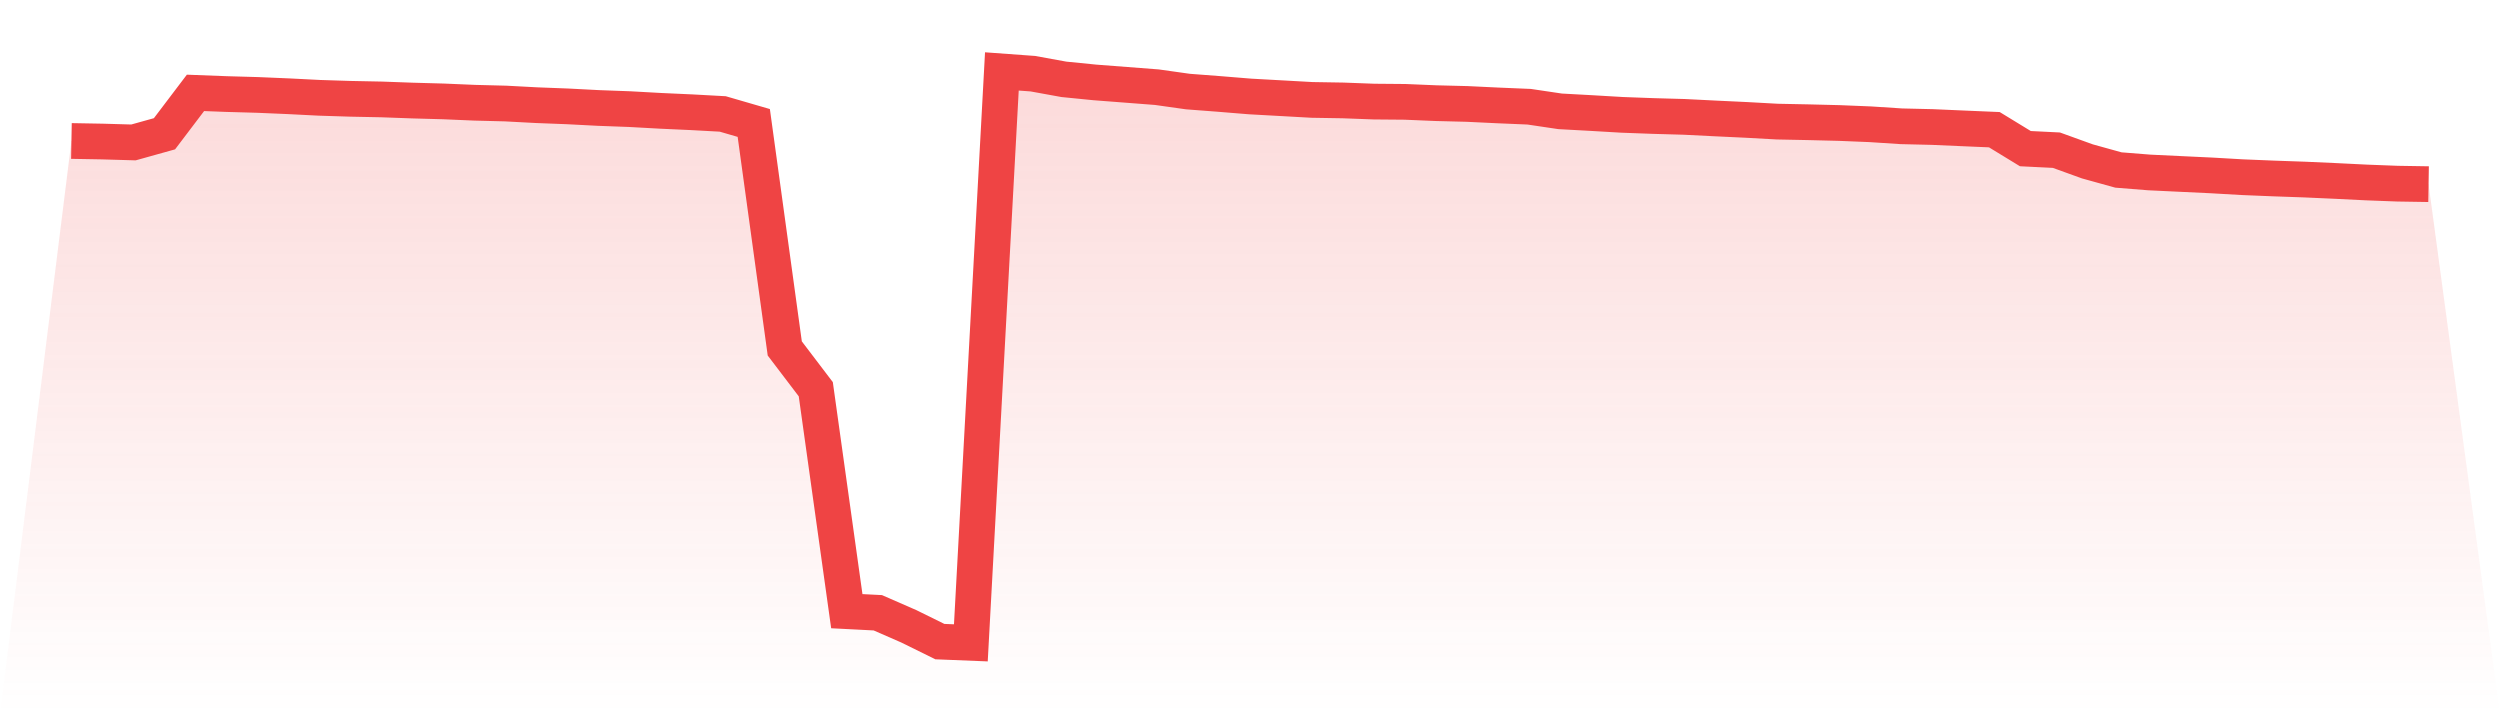 <svg viewBox="0 0 140 40" xmlns="http://www.w3.org/2000/svg">
<defs>
<linearGradient id="gradient" x1="0" x2="0" y1="0" y2="1">
<stop offset="0%" stop-color="#ef4444" stop-opacity="0.2"/>
<stop offset="100%" stop-color="#ef4444" stop-opacity="0"/>
</linearGradient>
</defs>
<path d="M4,7.895 L4,7.895 L5.737,7.926 L7.474,7.976 L9.211,7.491 L10.947,5.201 L12.684,5.267 L14.421,5.316 L16.158,5.39 L17.895,5.478 L19.632,5.533 L21.368,5.568 L23.105,5.631 L24.842,5.679 L26.579,5.753 L28.316,5.798 L30.053,5.89 L31.789,5.957 L33.526,6.047 L35.263,6.111 L37,6.207 L38.737,6.286 L40.474,6.381 L42.211,6.886 L43.947,19.513 L45.684,21.797 L47.421,34.226 L49.158,34.315 L50.895,35.074 L52.632,35.93 L54.368,36 L56.105,4 L57.842,4.127 L59.579,4.443 L61.316,4.616 L63.053,4.749 L64.789,4.883 L66.526,5.128 L68.263,5.26 L70,5.402 L71.737,5.498 L73.474,5.595 L75.211,5.624 L76.947,5.689 L78.684,5.704 L80.421,5.777 L82.158,5.821 L83.895,5.904 L85.632,5.977 L87.368,6.235 L89.105,6.33 L90.842,6.432 L92.579,6.496 L94.316,6.545 L96.053,6.632 L97.789,6.714 L99.526,6.81 L101.263,6.845 L103,6.888 L104.737,6.959 L106.474,7.072 L108.211,7.113 L109.947,7.189 L111.684,7.263 L113.421,8.324 L115.158,8.41 L116.895,9.038 L118.632,9.52 L120.368,9.658 L122.105,9.741 L123.842,9.823 L125.579,9.923 L127.316,9.994 L129.053,10.055 L130.789,10.133 L132.526,10.219 L134.263,10.285 L136,10.313 L140,40 L0,40 z" fill="url(#gradient)"/>
<path d="M4,7.895 L4,7.895 L5.737,7.926 L7.474,7.976 L9.211,7.491 L10.947,5.201 L12.684,5.267 L14.421,5.316 L16.158,5.39 L17.895,5.478 L19.632,5.533 L21.368,5.568 L23.105,5.631 L24.842,5.679 L26.579,5.753 L28.316,5.798 L30.053,5.89 L31.789,5.957 L33.526,6.047 L35.263,6.111 L37,6.207 L38.737,6.286 L40.474,6.381 L42.211,6.886 L43.947,19.513 L45.684,21.797 L47.421,34.226 L49.158,34.315 L50.895,35.074 L52.632,35.93 L54.368,36 L56.105,4 L57.842,4.127 L59.579,4.443 L61.316,4.616 L63.053,4.749 L64.789,4.883 L66.526,5.128 L68.263,5.26 L70,5.402 L71.737,5.498 L73.474,5.595 L75.211,5.624 L76.947,5.689 L78.684,5.704 L80.421,5.777 L82.158,5.821 L83.895,5.904 L85.632,5.977 L87.368,6.235 L89.105,6.33 L90.842,6.432 L92.579,6.496 L94.316,6.545 L96.053,6.632 L97.789,6.714 L99.526,6.81 L101.263,6.845 L103,6.888 L104.737,6.959 L106.474,7.072 L108.211,7.113 L109.947,7.189 L111.684,7.263 L113.421,8.324 L115.158,8.41 L116.895,9.038 L118.632,9.52 L120.368,9.658 L122.105,9.741 L123.842,9.823 L125.579,9.923 L127.316,9.994 L129.053,10.055 L130.789,10.133 L132.526,10.219 L134.263,10.285 L136,10.313" fill="none" stroke="#ef4444" stroke-width="2"/>
</svg>